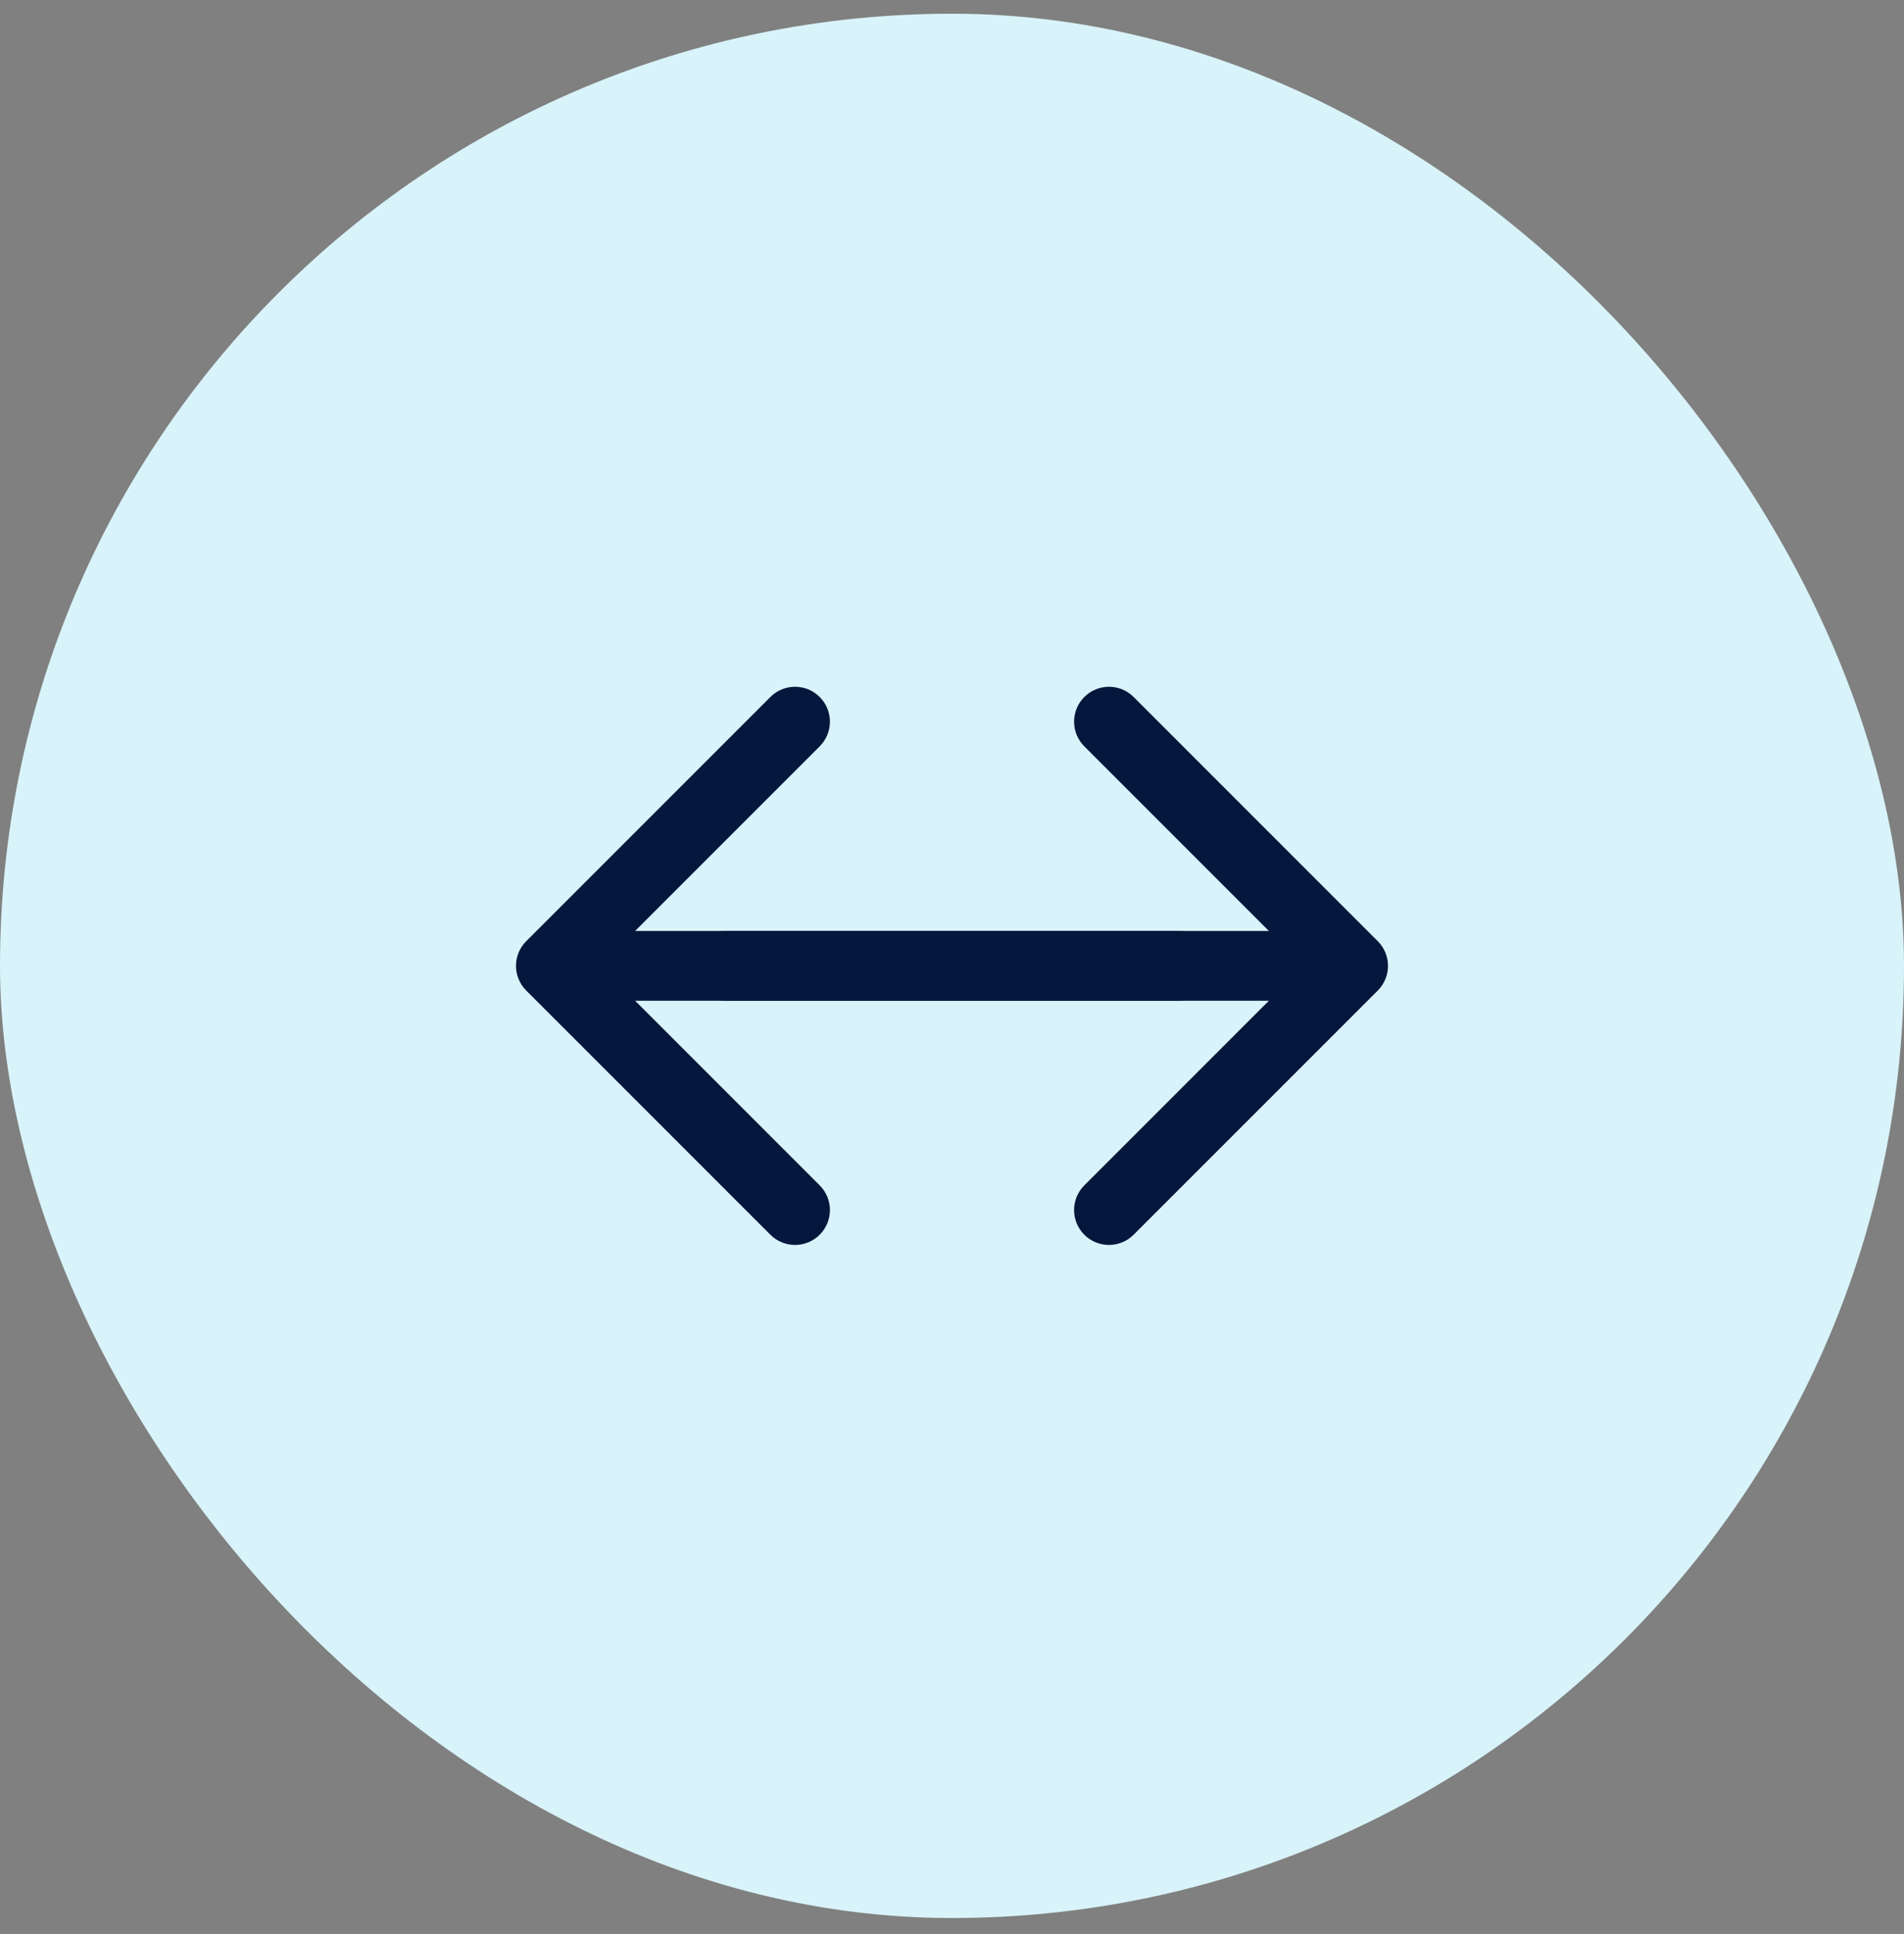 <svg width="64" height="65" viewBox="0 0 64 65" fill="none" xmlns="http://www.w3.org/2000/svg">
<rect x="0" y="0" width="64" height="65" fill="#808080" stroke="none"/>
<rect y="0.461" width="64" height="64" rx="32" fill="#D8F3F9"/>
<path fill-rule="evenodd" clip-rule="evenodd" d="M38.105 23.425C37.647 22.967 36.905 22.967 36.447 23.425C35.989 23.883 35.989 24.625 36.447 25.083L42.652 31.288H24.379C23.732 31.288 23.207 31.813 23.207 32.461C23.207 33.108 23.732 33.633 24.379 33.633H42.652L36.447 39.839C35.989 40.297 35.989 41.039 36.447 41.497C36.905 41.955 37.647 41.955 38.105 41.497L46.312 33.29C46.77 32.832 46.77 32.09 46.312 31.632L38.105 23.425Z" fill="#05173C"/>
<path fill-rule="evenodd" clip-rule="evenodd" d="M25.895 41.497C26.353 41.955 27.095 41.955 27.553 41.497C28.011 41.039 28.011 40.297 27.553 39.839L21.348 33.633L39.621 33.633C40.268 33.633 40.793 33.108 40.793 32.461C40.793 31.814 40.268 31.288 39.621 31.288L21.348 31.288L27.553 25.083C28.011 24.625 28.011 23.883 27.553 23.425C27.095 22.967 26.353 22.967 25.895 23.425L17.688 31.632C17.23 32.09 17.23 32.832 17.688 33.29L25.895 41.497Z" fill="#05173C"/>
</svg>